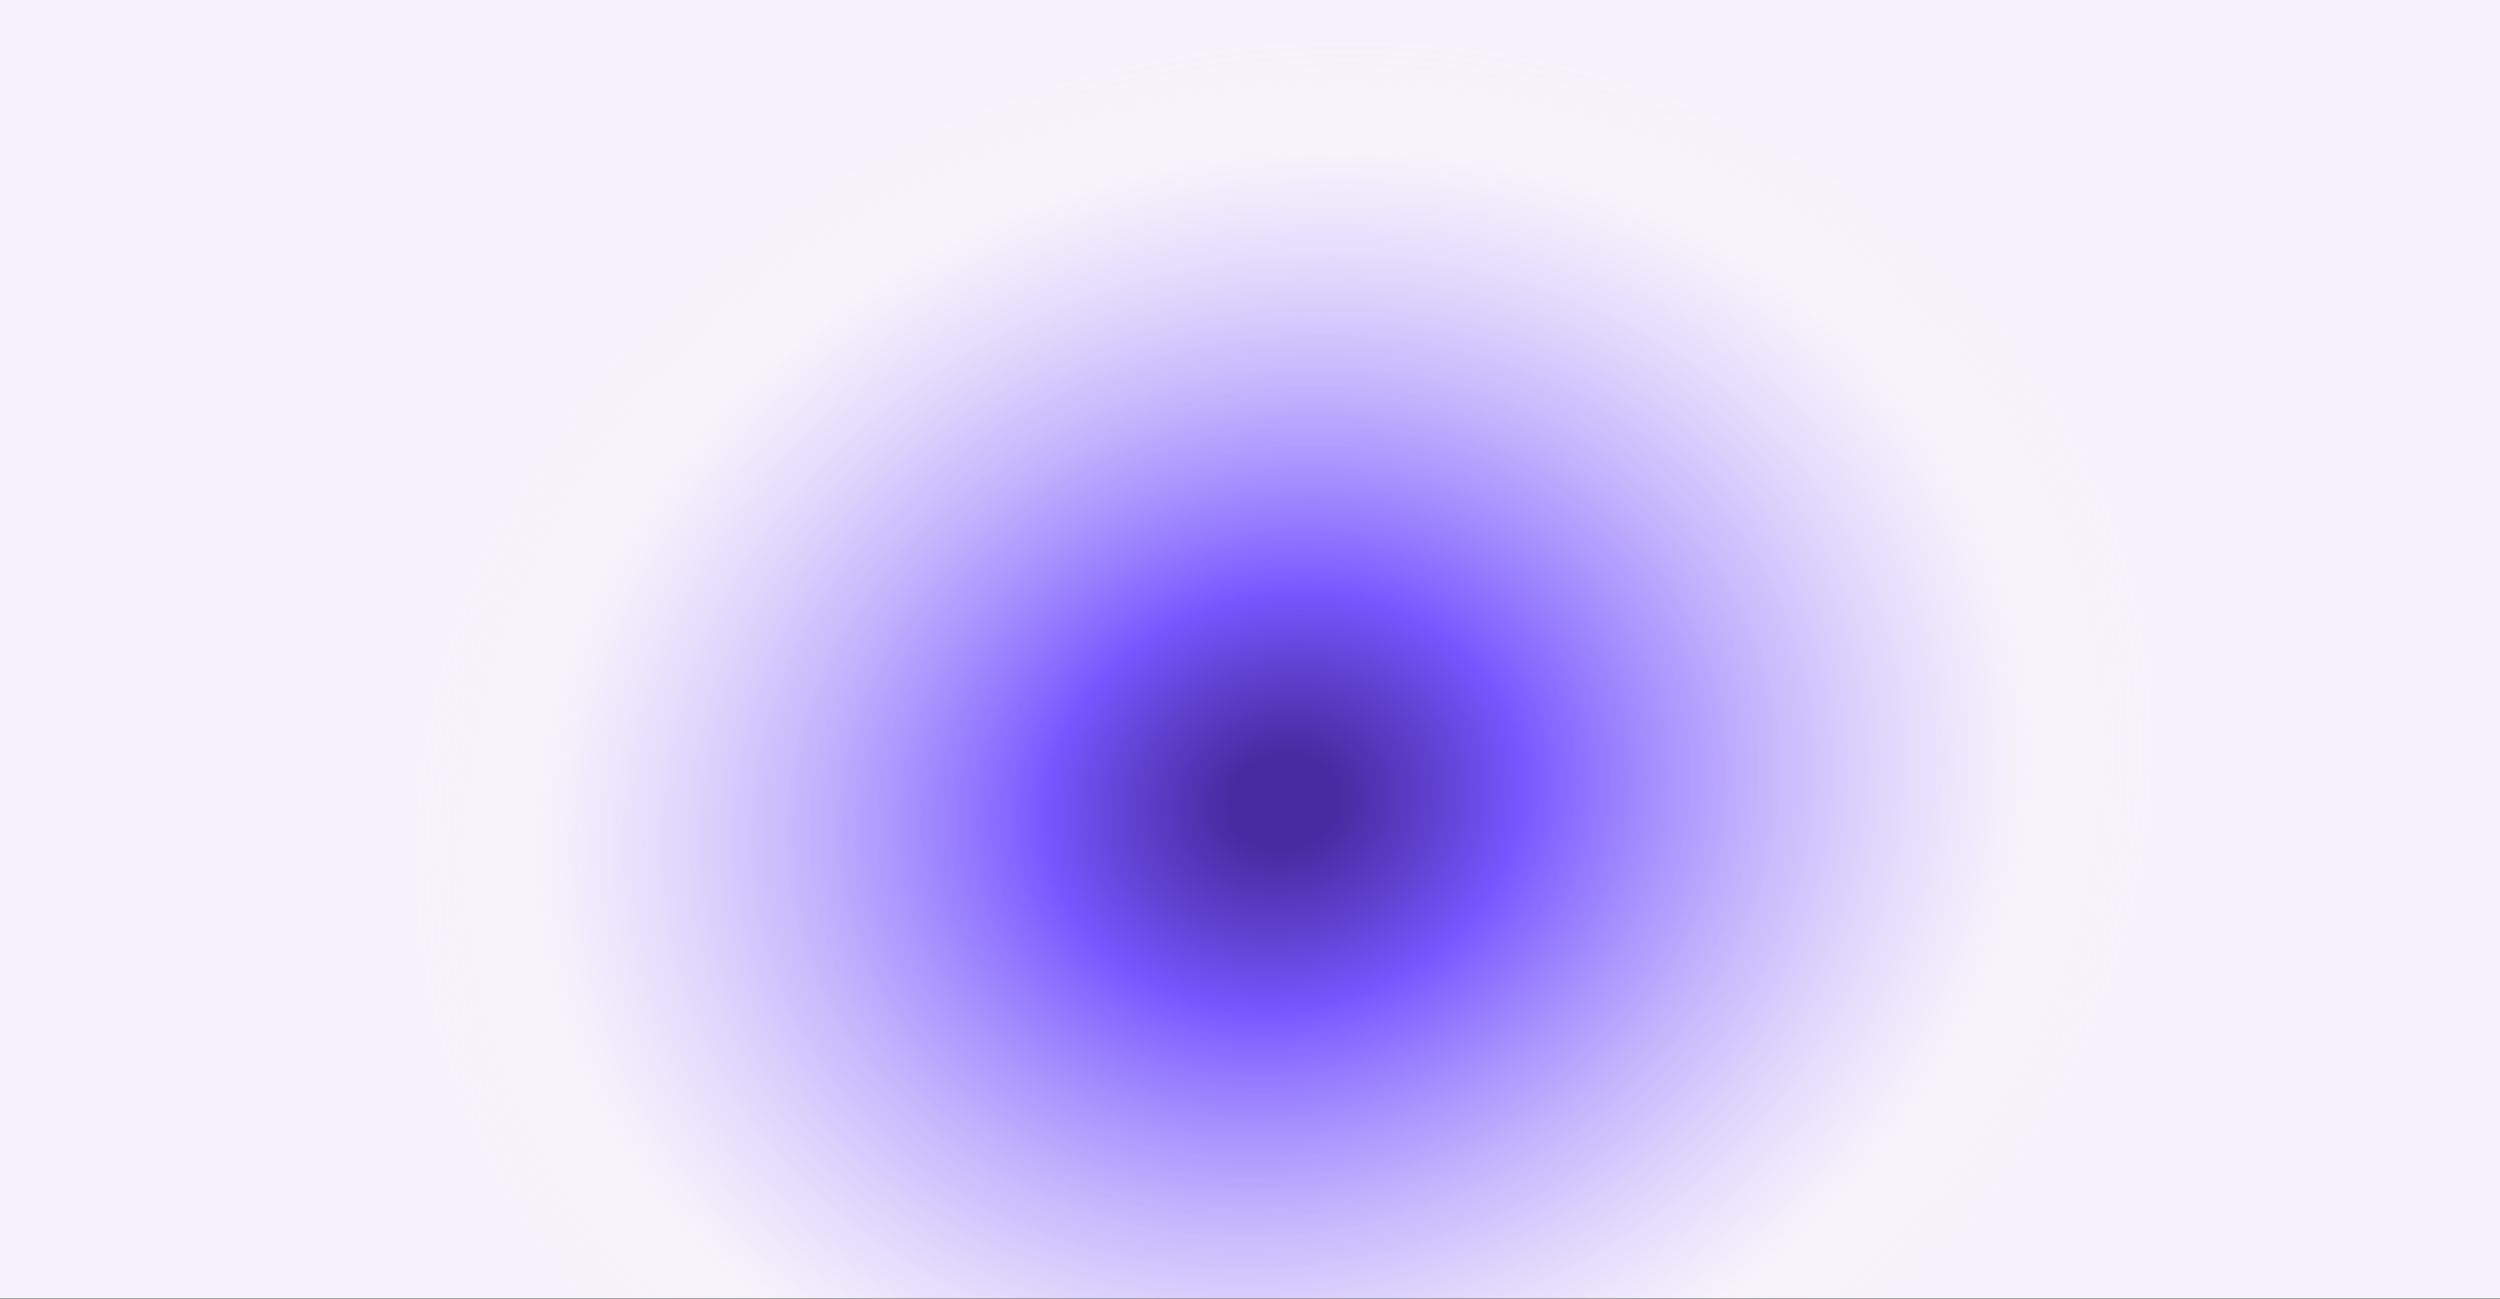 <svg width="1440" height="748" viewBox="0 0 1440 748" fill="none" xmlns="http://www.w3.org/2000/svg">
<rect x="0" y="0" width="1440" height="748" fill="#333333" stroke="none"/>
<rect width="1440" height="747.753" fill="#FAF7F8"/>
<rect width="1440" height="747.753" fill="url(#paint0_radial_619_3006)"/>
<defs>
<radialGradient id="paint0_radial_619_3006" cx="0" cy="0" r="1" gradientTransform="matrix(-331.793 -307.101 377.184 -313.16 739.5 462)" gradientUnits="userSpaceOnUse">
<stop offset="0.062" stop-color="#472BA0"/>
<stop offset="0.173" stop-color="#5F41CF"/>
<stop offset="0.274" stop-color="#7856FF"/>
<stop offset="0.861" stop-color="#F2EEFF" stop-opacity="0.449"/>
<stop offset="1" stop-color="#F2EEFF" stop-opacity="0.5"/>
</radialGradient>
</defs>
</svg>
